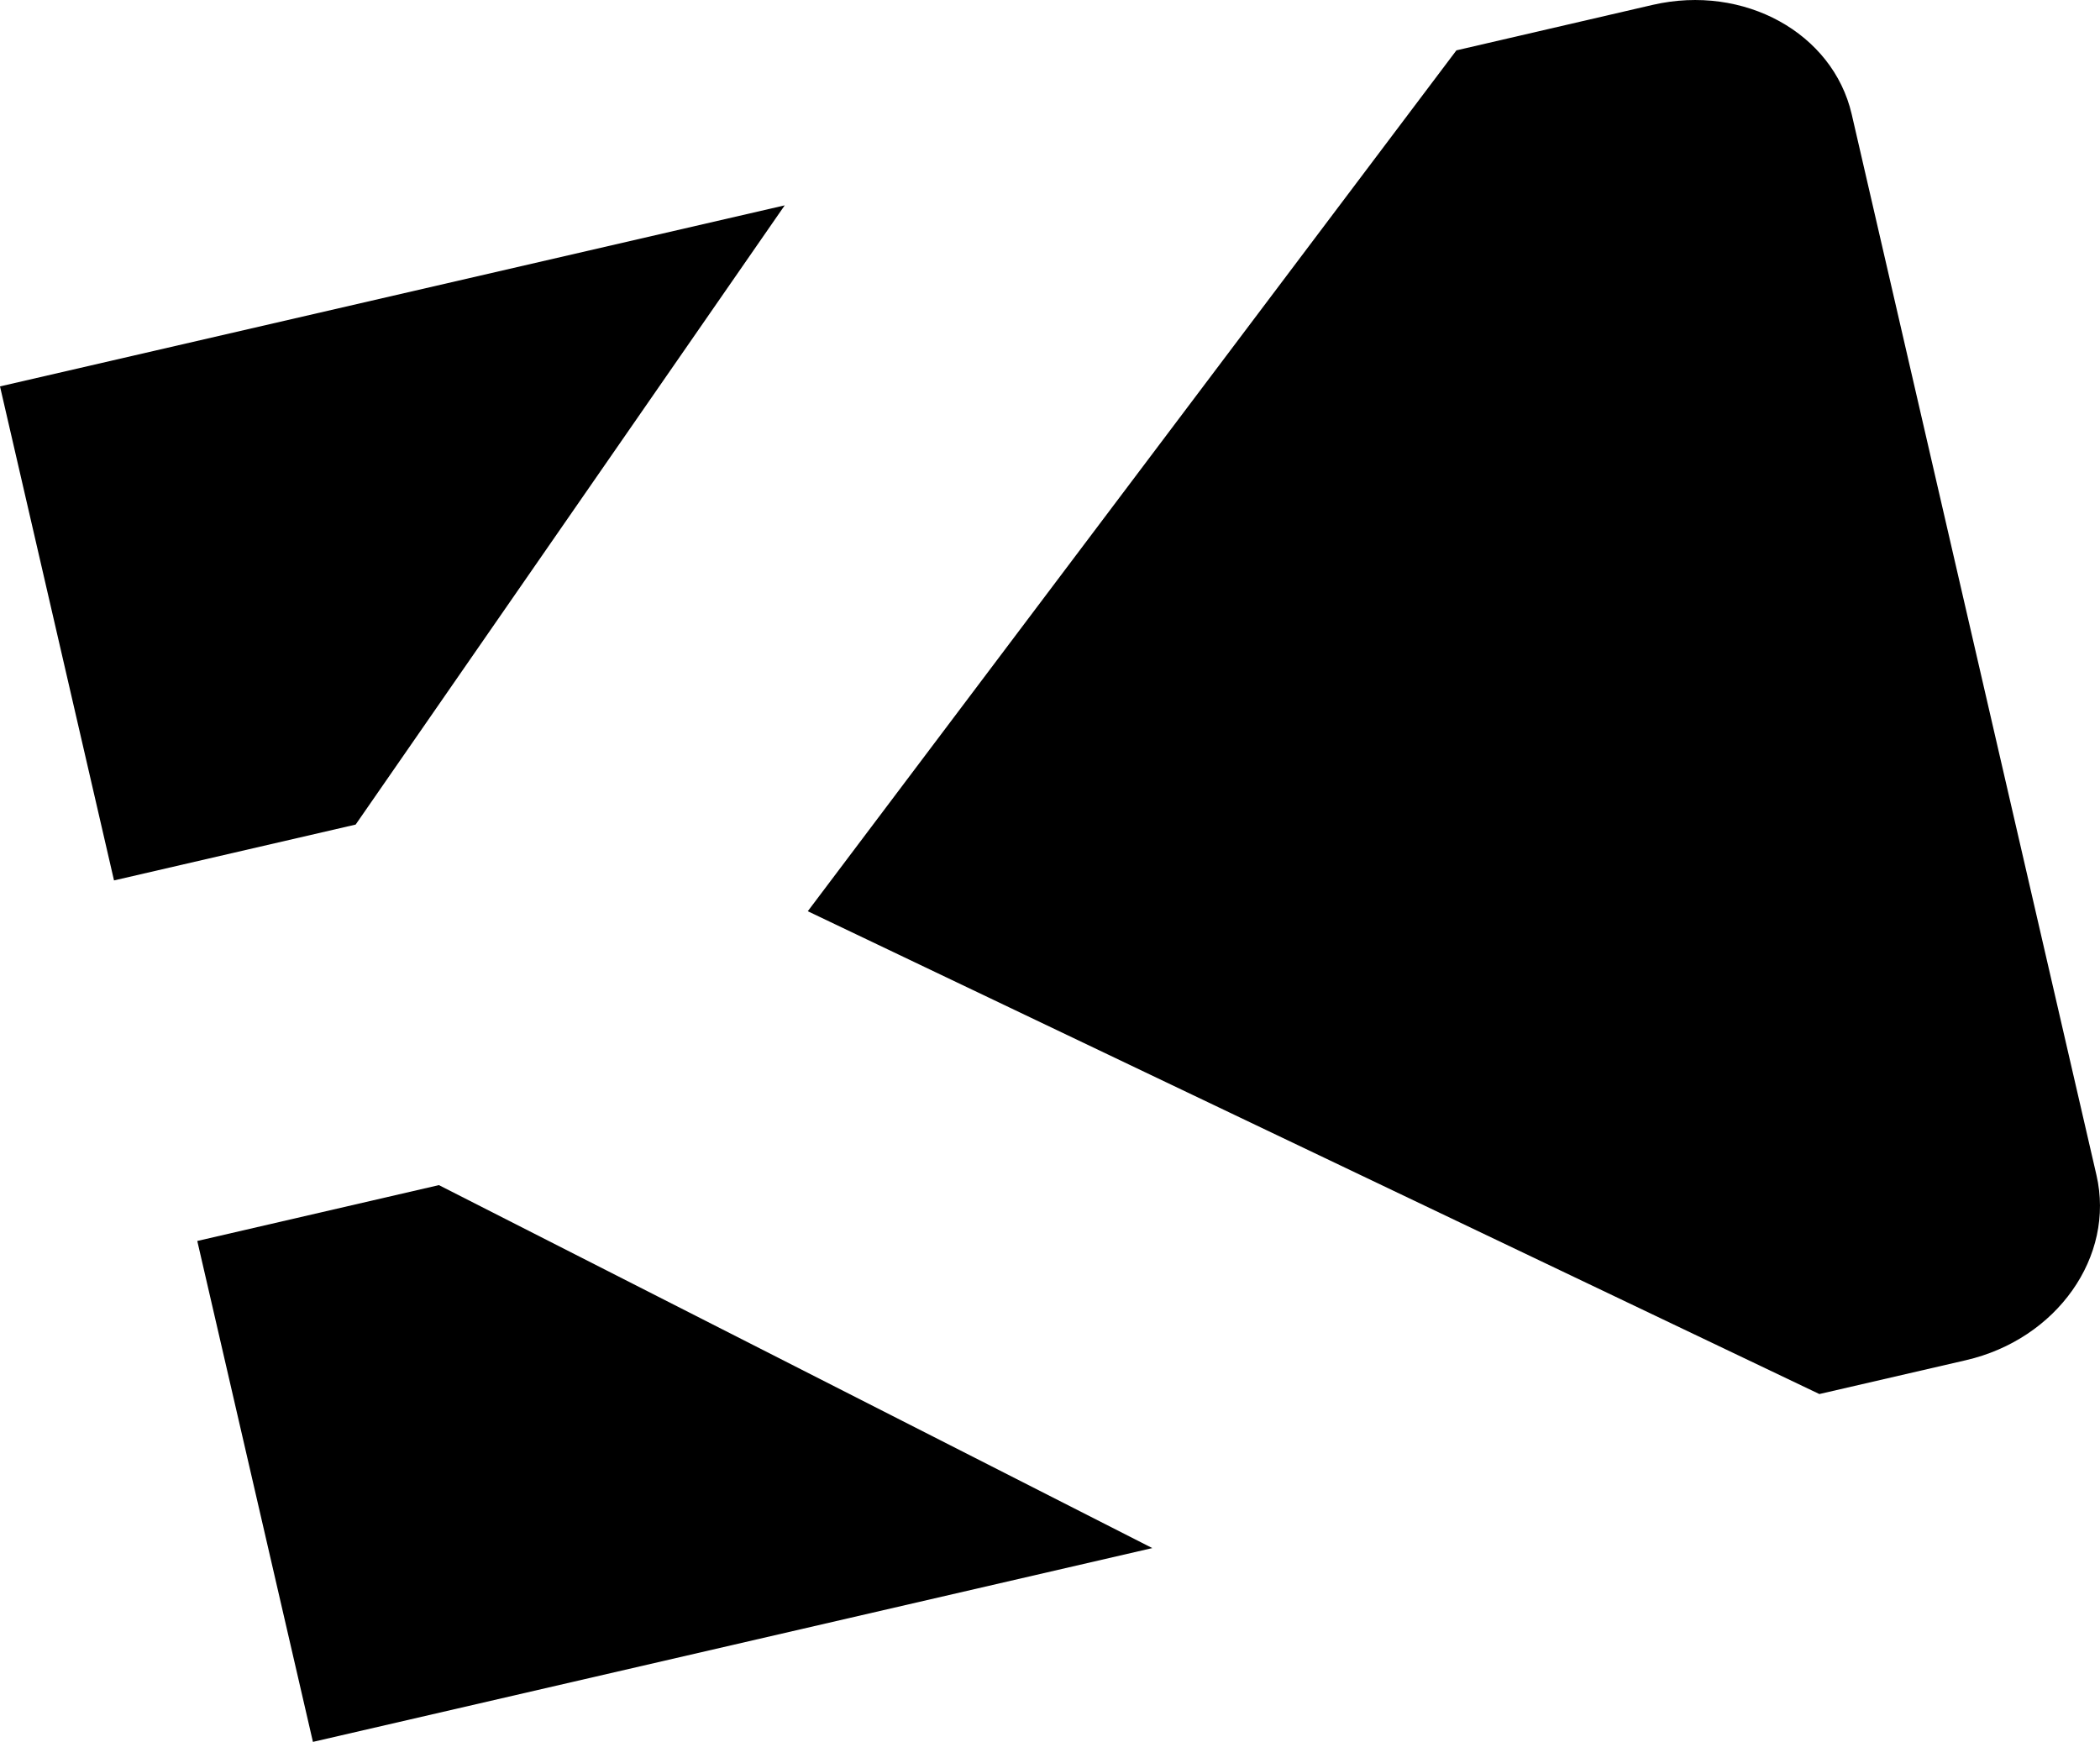 <svg id="Ebene_1" data-name="Ebene 1" xmlns="http://www.w3.org/2000/svg" viewBox="0 0 1001.25 830.58"><title>logo-dark</title><path d="M998.3,644.55,881.6,138.69c-9-38.71-51.32-62.08-94.81-52.1l-93.65,21.7L383.89,518.78,866.2,749,936,732.88C979.47,722.88,1007.32,683.36,998.3,644.55Z" transform="translate(1.25 -84.28)"/><polygon points="94.06 591.73 149.2 830.58 549.4 738.17 209.26 565.1 94.06 591.73"/><polygon points="374.14 97.92 0 184.25 54.36 419.81 169.57 393.18 374.14 97.92"/></svg>